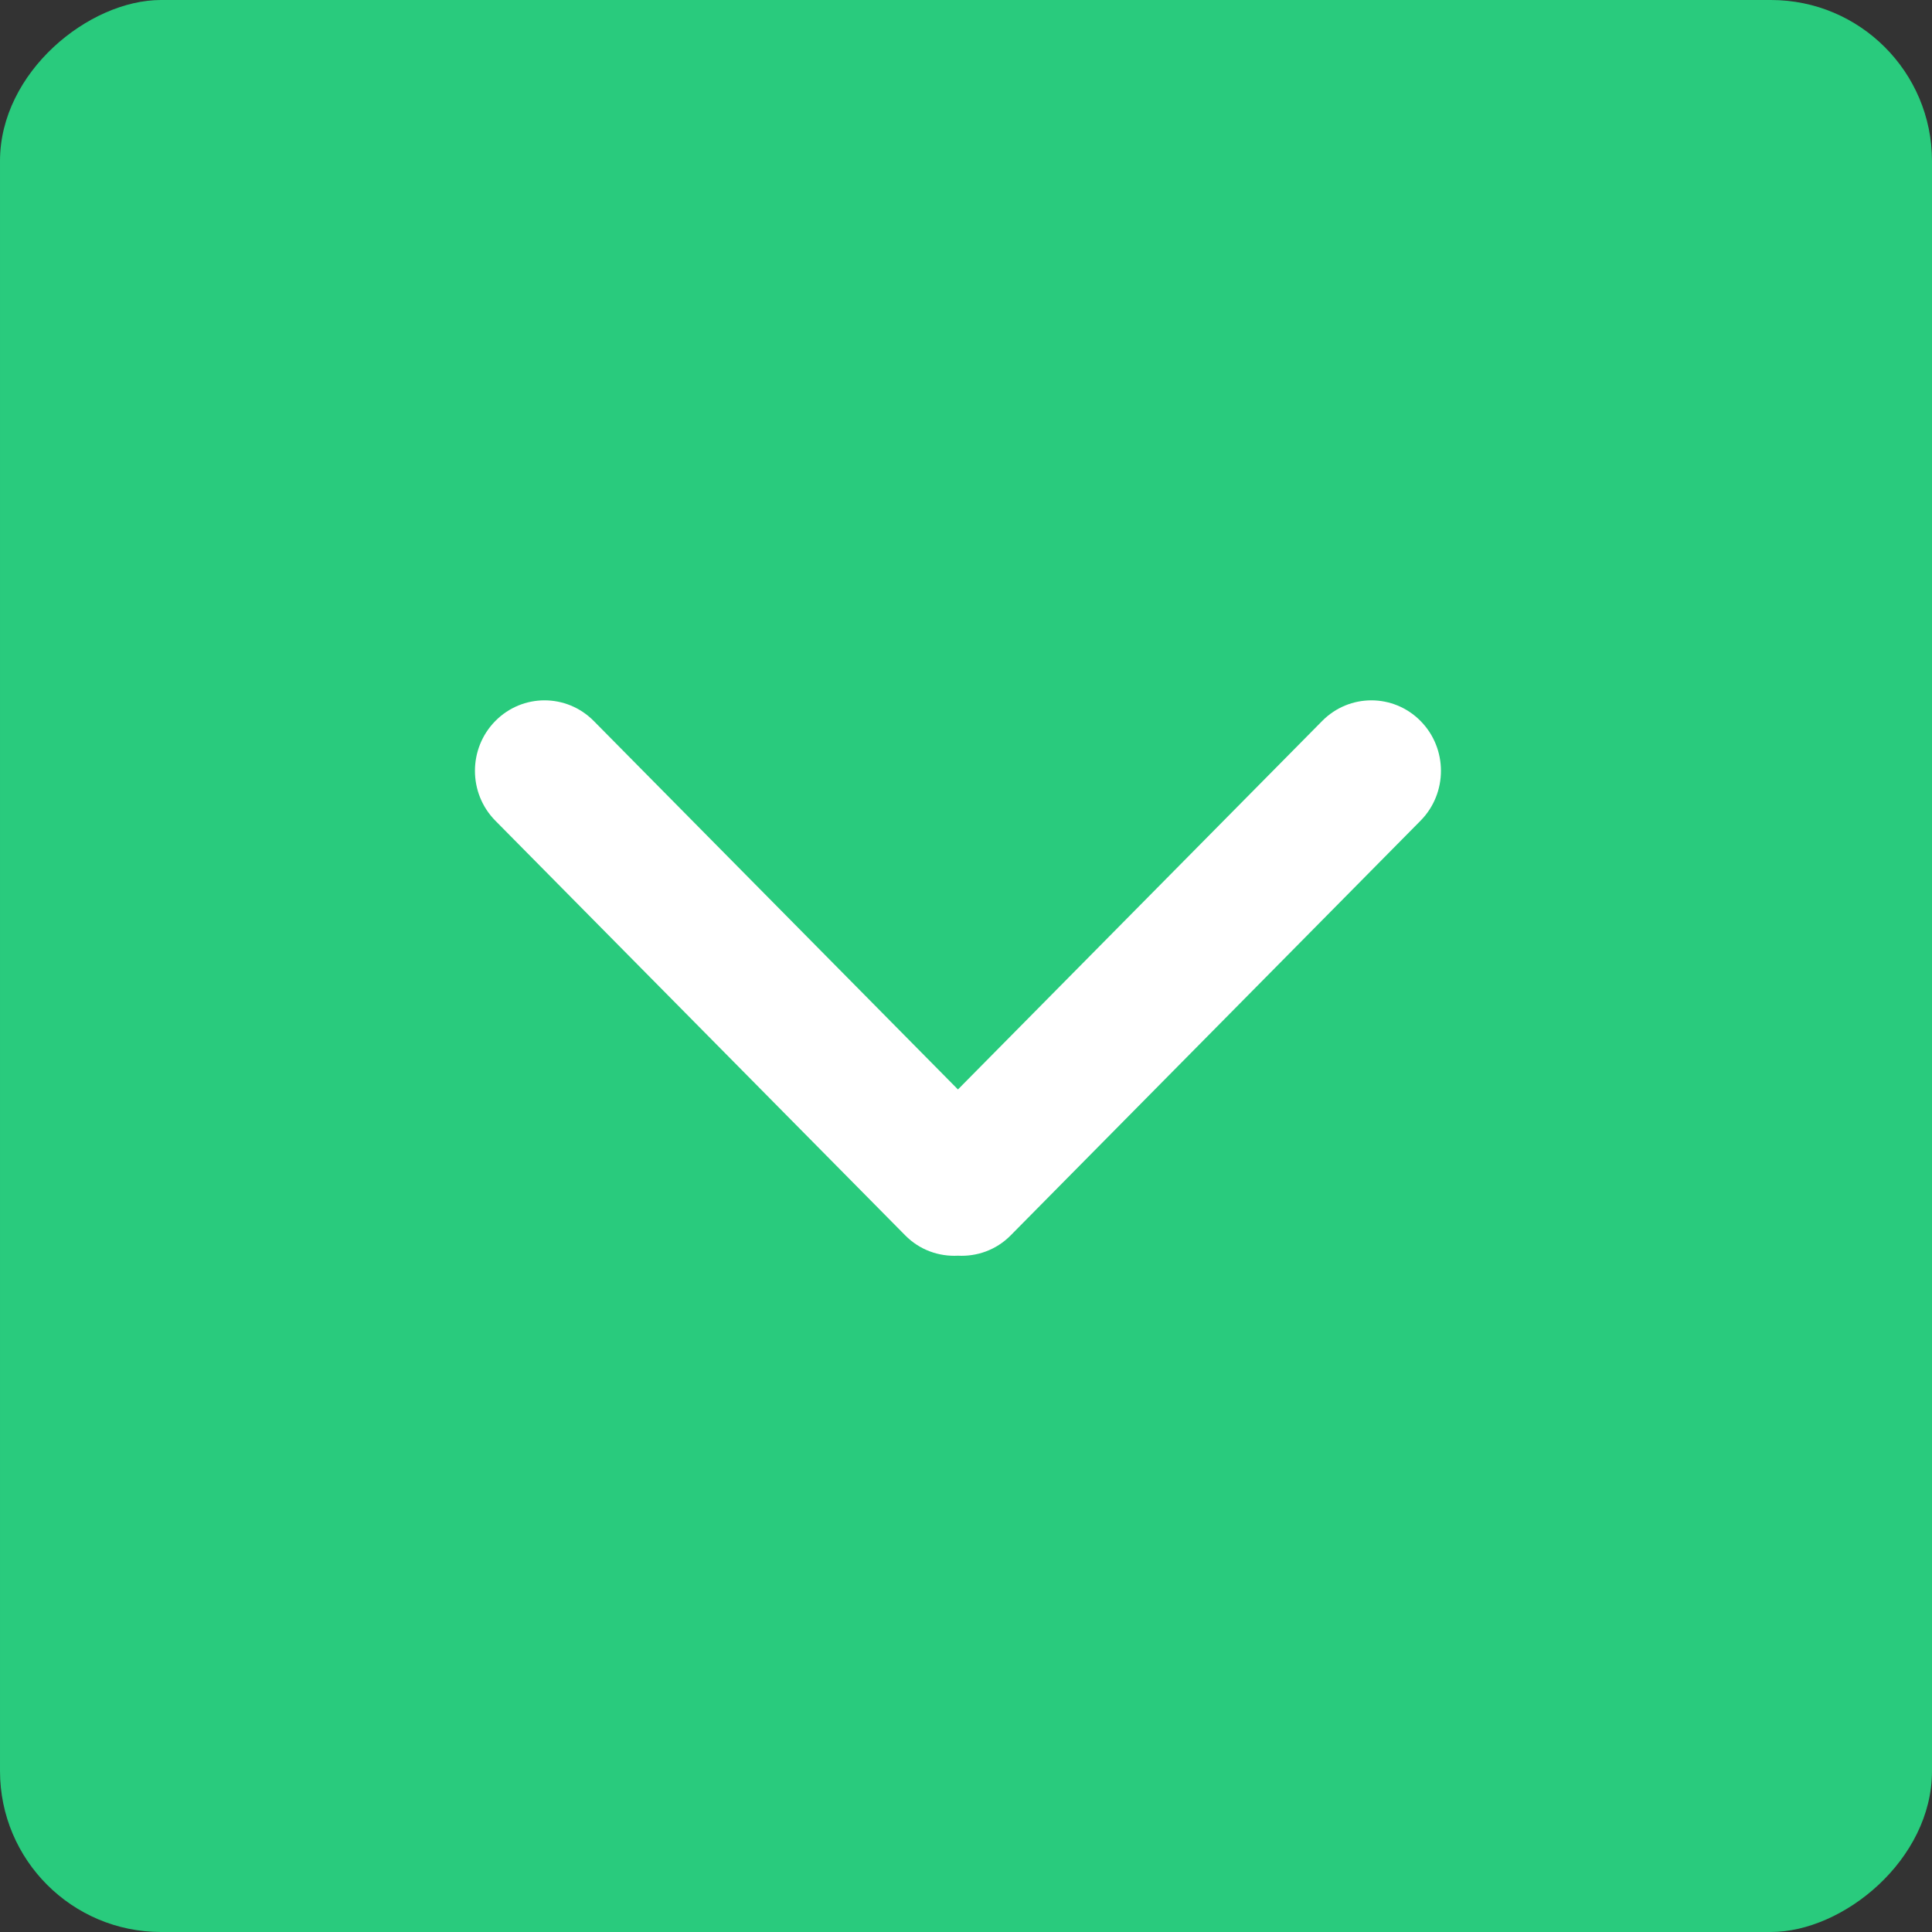 <?xml version="1.0" encoding="UTF-8"?>
<svg width="60px" height="60px" viewBox="0 0 60 60" version="1.1" xmlns="http://www.w3.org/2000/svg" xmlns:xlink="http://www.w3.org/1999/xlink">
    <rect x="0" y="0" width="60" height="60" fill="#333333" stroke="none"/>
    <title>Group 9</title>
    <g id="Nieuw-Design" stroke="none" stroke-width="1" fill="none" fill-rule="evenodd">
        <g id="Group-9" transform="translate(30, 30) rotate(-270) translate(-30, -30) ">
            <rect id="Rectangle" fill="#29CB7D" x="0" y="0" width="60" height="60" rx="5"></rect>
            <path d="M30.375,33.709 L19.065,22.266 C18.22,21.411 16.852,21.411 16.008,22.266 C15.164,23.121 15.164,24.507 16.008,25.362 L28.738,38.241 C29.188,38.697 29.786,38.902 30.375,38.872 C30.964,38.902 31.562,38.697 32.012,38.241 L44.742,25.362 C45.586,24.507 45.586,23.121 44.742,22.266 C43.898,21.411 42.53,21.411 41.686,22.266 L30.375,33.709 Z" id="Path" fill="#FFFFFF" transform="translate(30.375, 30.25) rotate(-90) translate(-30.375, -30.25) "></path>
        </g>
    </g>
</svg>